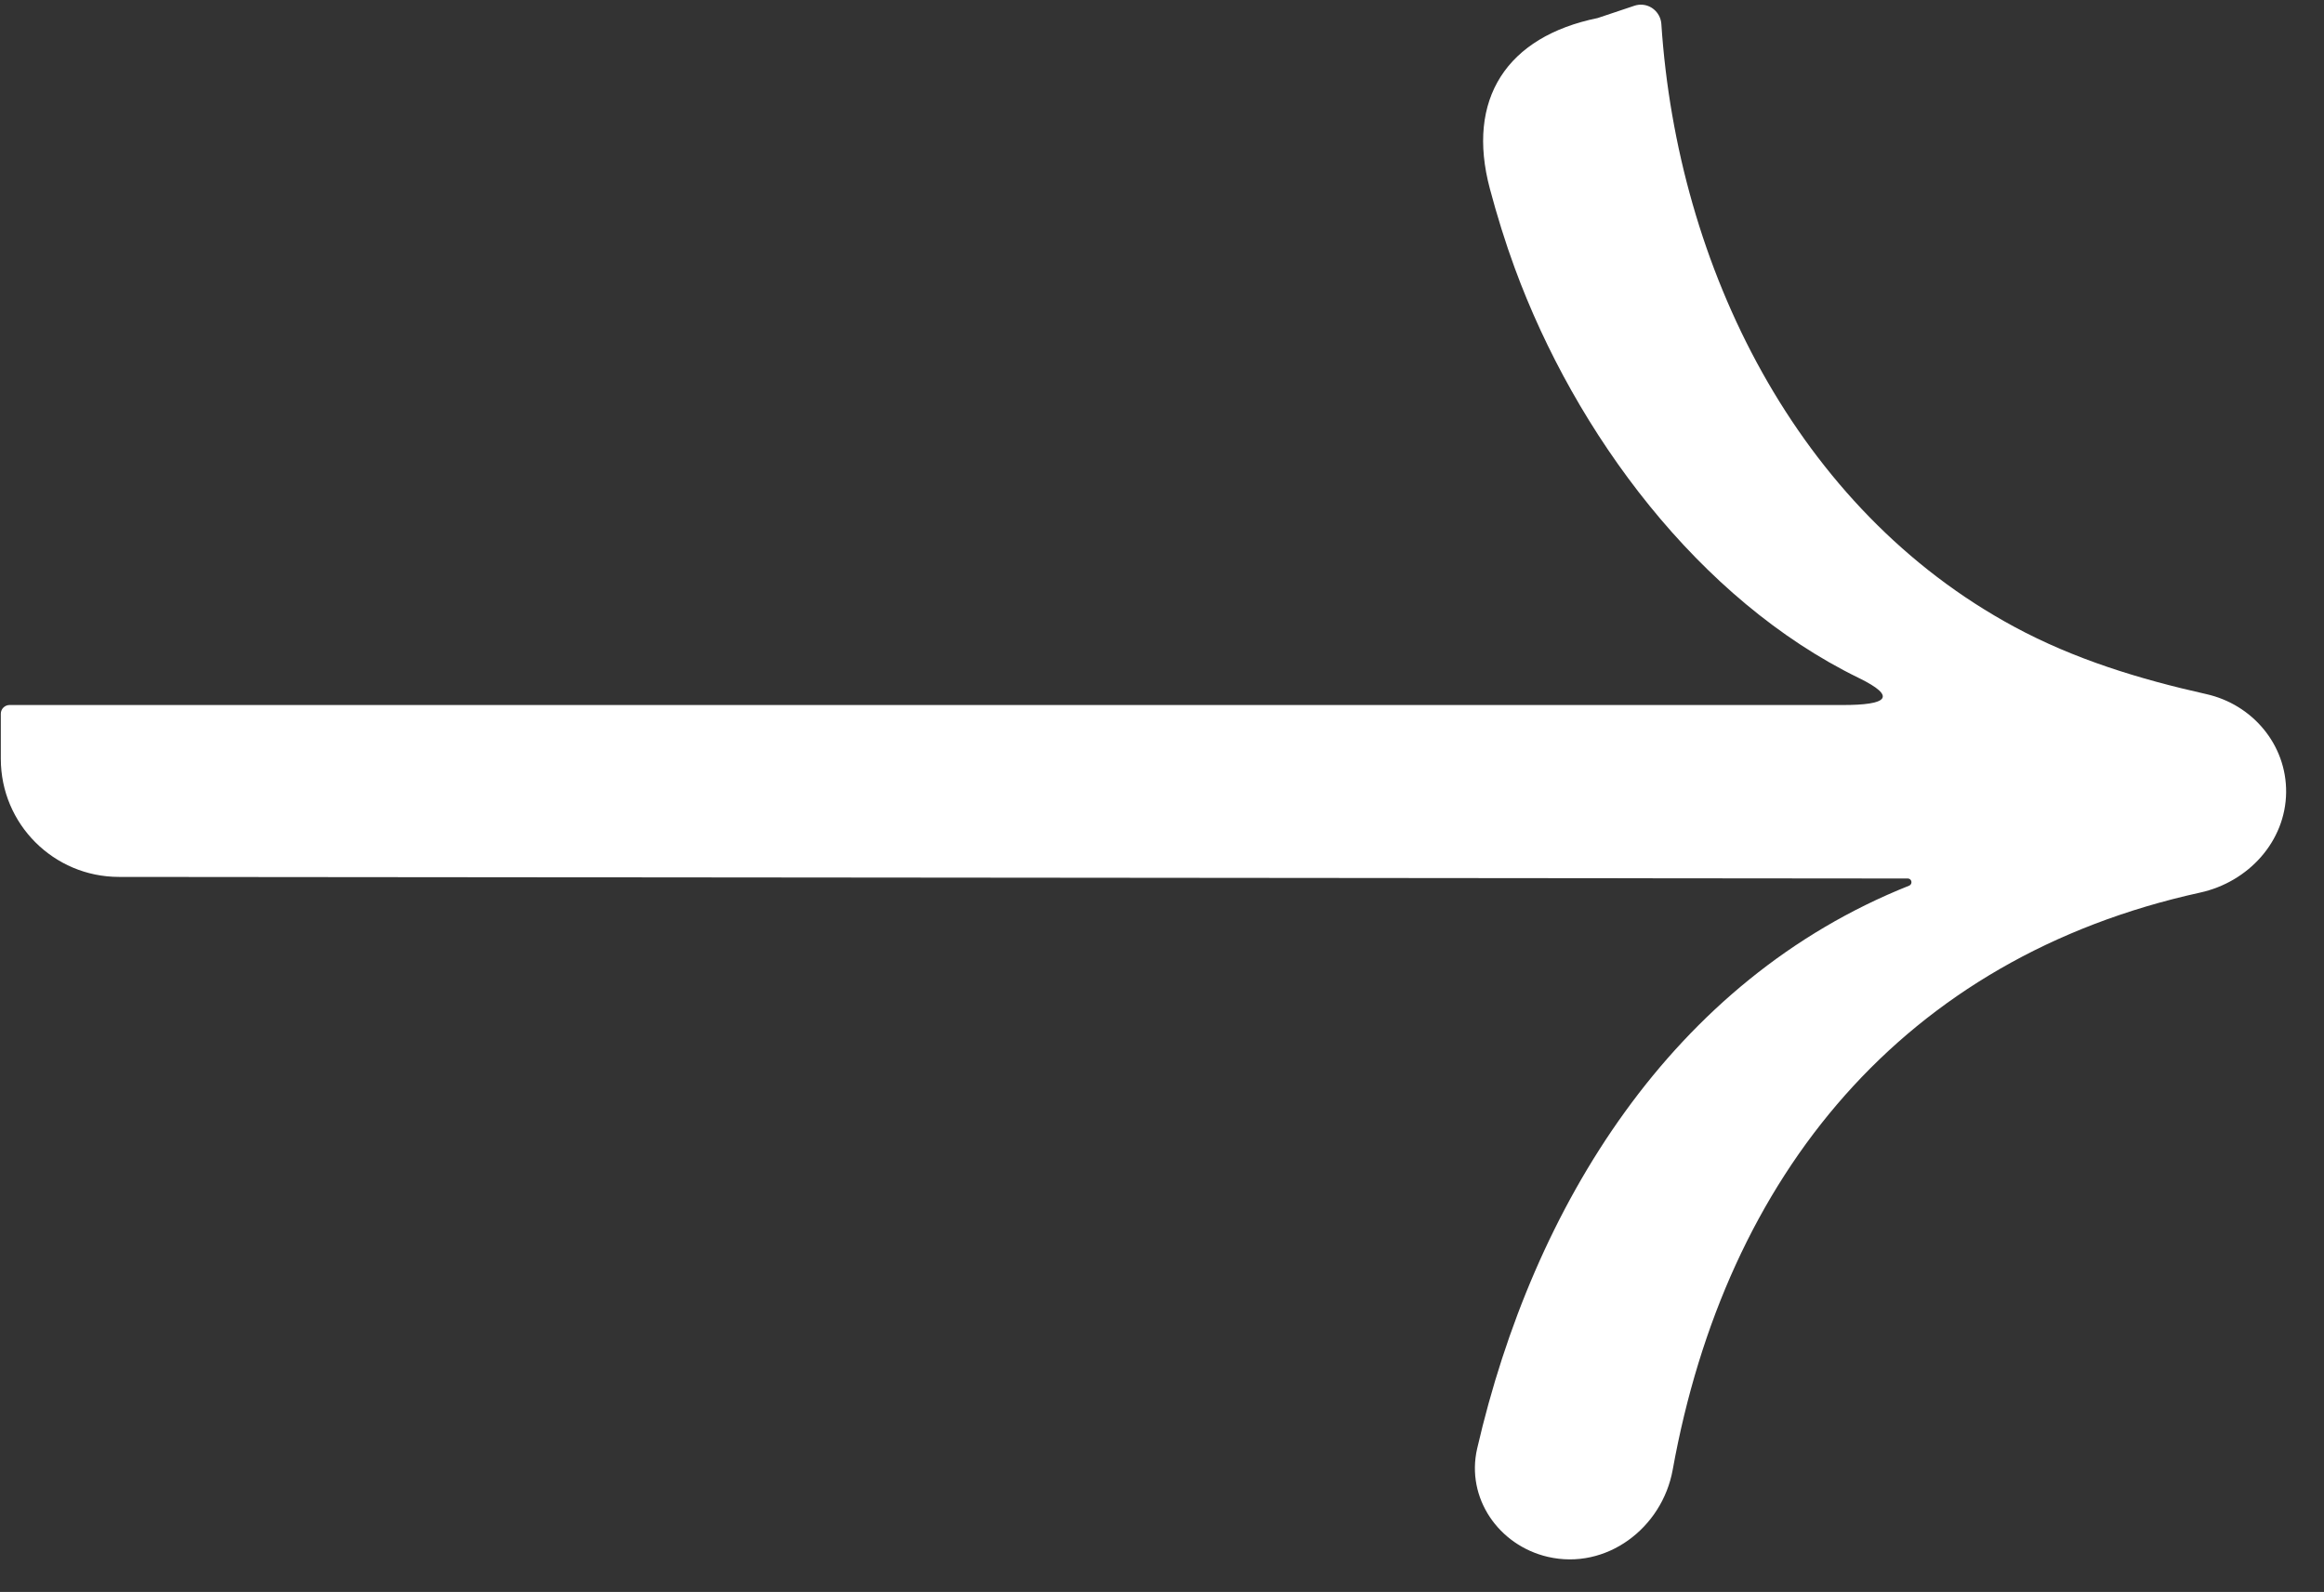 <svg width="54" height="37" viewBox="0 0 54 37" fill="none" xmlns="http://www.w3.org/2000/svg">
<rect x="0" y="0" width="54" height="37" fill="#333333" stroke="none"/>
<path d="M37.978 0.133C38.038 0.113 38.101 0.105 38.163 0.11C38.401 0.128 38.587 0.321 38.603 0.559C38.975 6.197 41.742 11.836 46.804 14.568C48.205 15.325 49.719 15.786 51.264 16.132C52.342 16.373 53.131 17.312 53.12 18.416C53.108 19.559 52.24 20.5 51.123 20.745C44.223 22.261 40.103 27.316 38.867 34.158C38.62 35.524 37.318 36.497 35.966 36.184C34.82 35.918 34.059 34.813 34.323 33.667C35.622 28.031 38.846 22.783 44.359 20.585C44.417 20.562 44.433 20.487 44.389 20.443C44.373 20.427 44.351 20.418 44.328 20.418C30.472 20.406 16.616 20.392 2.76 20.381C1.246 20.379 0.019 19.151 0.019 17.637L0.019 16.588C0.019 16.535 0.04 16.484 0.078 16.446C0.116 16.408 0.167 16.386 0.221 16.386L42.821 16.386C43.843 16.386 44.102 16.202 43.184 15.754C39.471 13.941 36.606 10.073 35.196 6.229C34.975 5.627 34.785 5.012 34.619 4.389C34.061 2.302 35.008 0.851 37.124 0.419C37.409 0.323 37.694 0.228 37.978 0.133Z" fill="white"/>
</svg>
